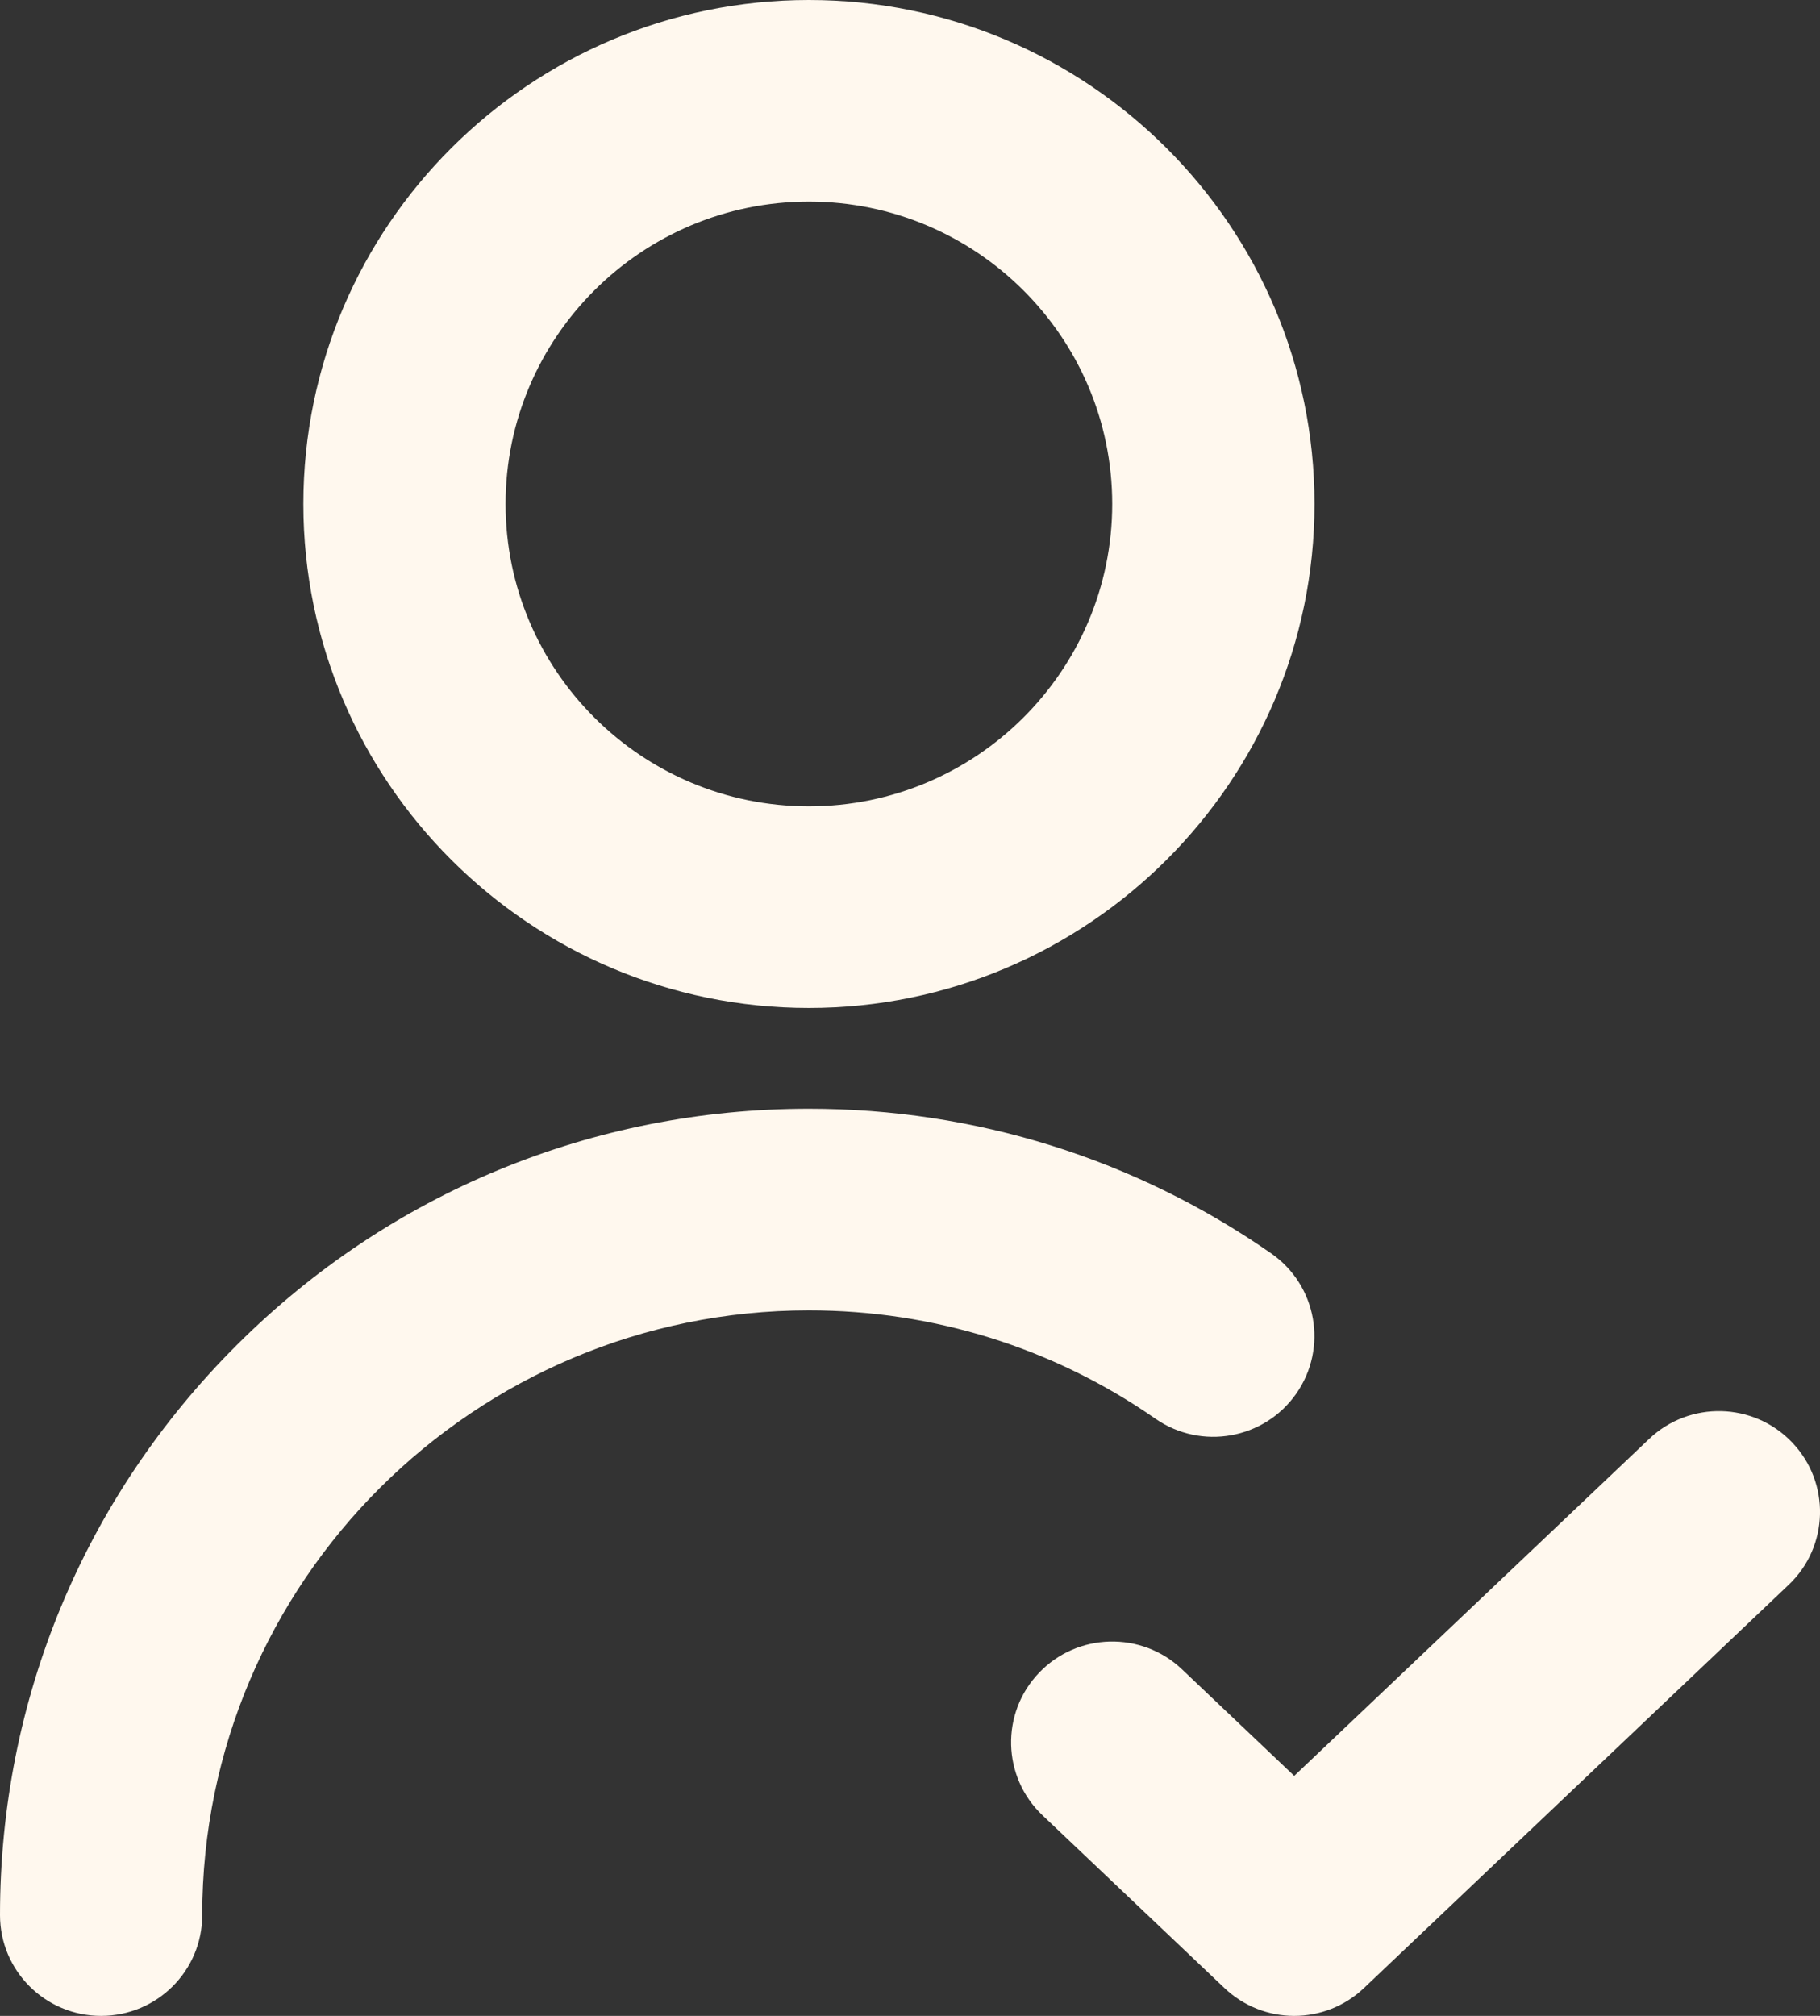 <svg viewBox="0 0 28 31" fill="none" xmlns="http://www.w3.org/2000/svg">
<rect x="0" y="0" width="28" height="31" fill="#333333" stroke="none"/>
<g clip-path="url(#clip0_153_2949)">
<path d="M19.911 31C19.525 31 19.139 30.857 18.838 30.572L16.038 27.915C15.416 27.325 15.392 26.344 15.985 25.724C16.577 25.104 17.562 25.08 18.184 25.67L19.911 27.309L25.372 22.127C25.994 21.537 26.979 21.561 27.571 22.181C28.164 22.801 28.14 23.782 27.517 24.372L20.984 30.572C20.684 30.857 20.298 31 19.911 31ZM1.555 31C0.696 31 0 30.306 0 29.45C0 26.138 1.295 23.024 3.645 20.682C5.995 18.34 9.12 17.05 12.444 17.05C15.004 17.05 17.464 17.819 19.556 19.274C20.261 19.764 20.433 20.73 19.942 21.432C19.451 22.134 18.481 22.306 17.776 21.817C16.208 20.727 14.364 20.151 12.444 20.151C7.298 20.151 3.111 24.323 3.111 29.451C3.111 30.307 2.415 31 1.555 31V31ZM12.445 15.5C8.156 15.5 4.667 12.023 4.667 7.75C4.667 3.476 8.156 0 12.445 0C16.733 0 20.223 3.477 20.223 7.75C20.223 12.023 16.733 15.5 12.445 15.5V15.5ZM12.445 3.1C9.871 3.1 7.778 5.186 7.778 7.75C7.778 10.314 9.871 12.4 12.445 12.4C15.018 12.4 17.111 10.314 17.111 7.75C17.111 5.186 15.018 3.1 12.445 3.1Z" fill="#FFF8EE"/>
</g>
<defs>
<clipPath id="clip0_153_2949">
<rect width="28" height="31" fill="white"/>
</clipPath>
</defs>
</svg>
